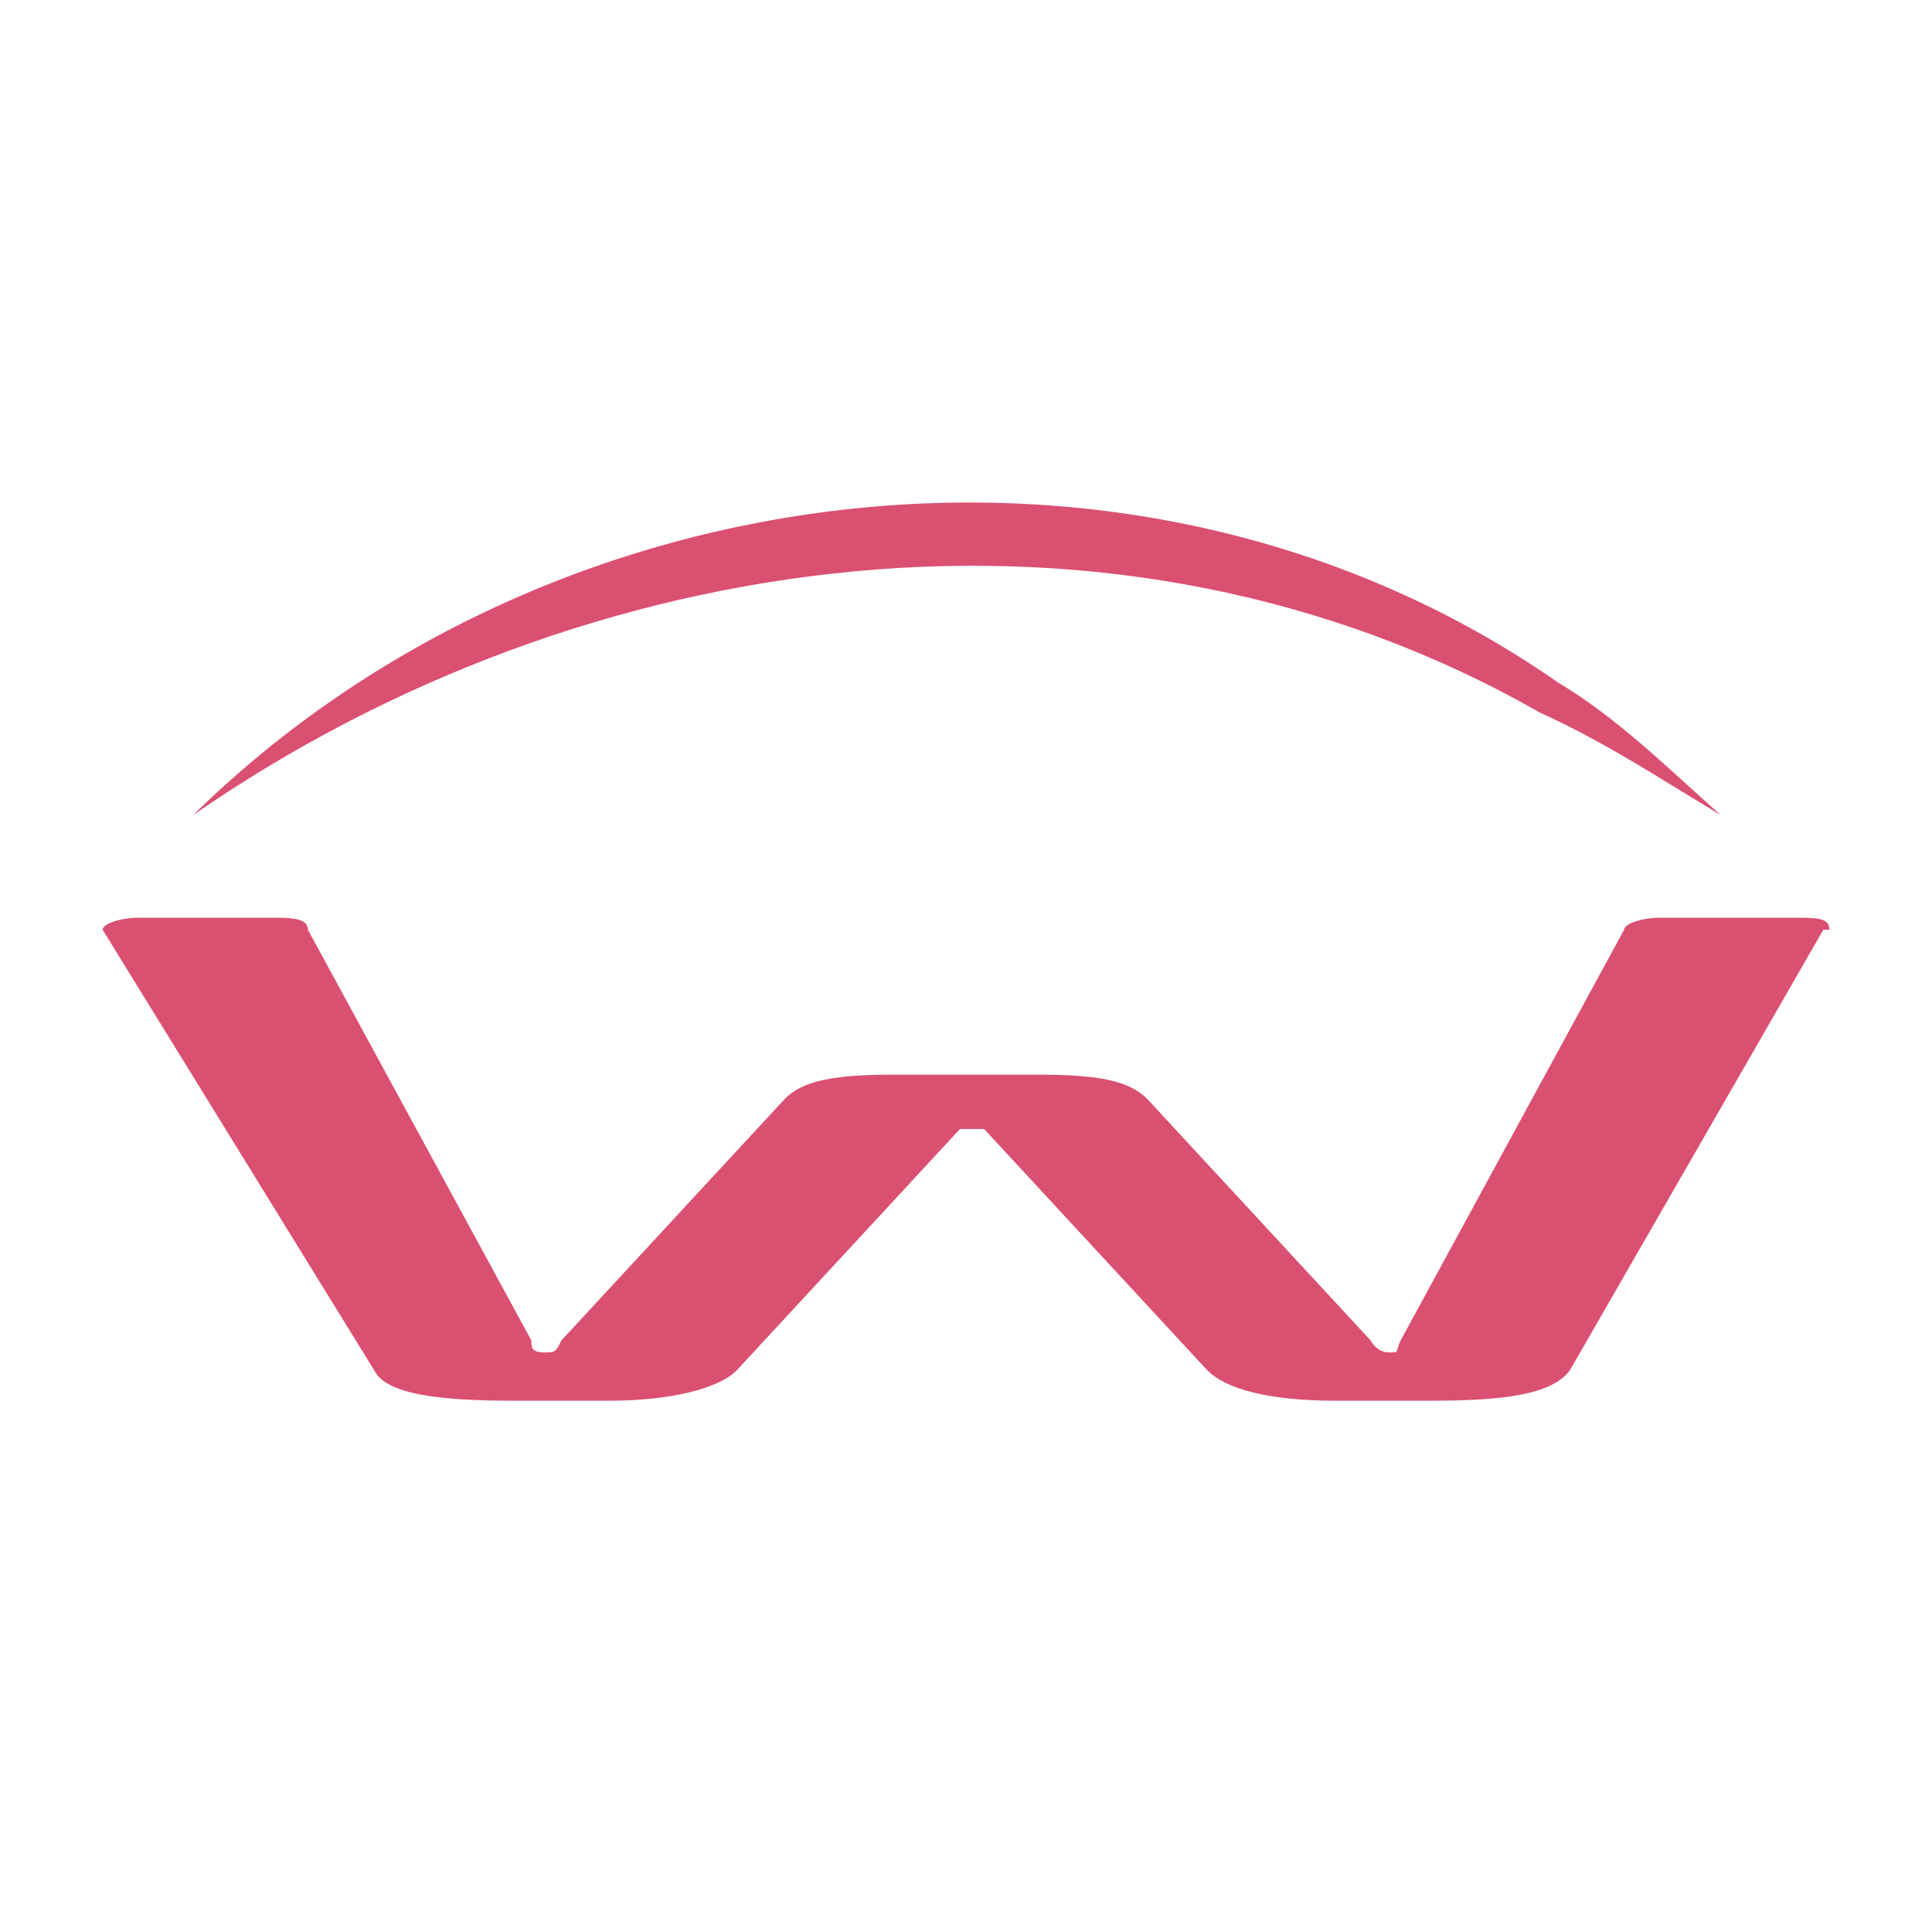 <?xml version="1.0" encoding="UTF-8"?>
<svg id="Ebene_1" data-name="Ebene 1" xmlns="http://www.w3.org/2000/svg" version="1.1" viewBox="0 0 32 32">
  <defs>
    <style>
      .cls-1 {
        fill: #da5071;
        stroke-width: 0px;
      }
    </style>
  </defs>
  <path class="cls-1" d="M30.2,15.4l-4.2,7.3c-.3.4-1.1.5-2.3.5h-1.6c-1.1,0-1.8-.2-2.1-.5l-3.7-4c0,0-.1,0-.2,0h0c-.1,0-.2,0-.2,0l-3.7,4c-.3.3-1.1.5-2.1.5h-1.6c-1.2,0-2.1-.1-2.3-.5L1.7,15.4h0c0-.1.3-.2.6-.2h2.2c.3,0,.6,0,.6.2l3.7,6.8c0,.1,0,.2.2.2s.2,0,.3-.2l3.7-4c.3-.3.8-.4,1.8-.4h2.4c1,0,1.5.1,1.8.4l3.7,4c0,0,.1.2.3.2s.1,0,.2-.2l3.7-6.8c0-.1.3-.2.6-.2h2.2c.4,0,.6,0,.6.2h0Z"/>
  <path class="cls-1" d="M3.2,13.5c5.9-5.8,15.7-7,22.6-2.2,1,.6,1.8,1.4,2.7,2.2-1-.6-1.9-1.2-3-1.7-7-4-15.8-2.8-22.3,1.7h0Z"/>
</svg>